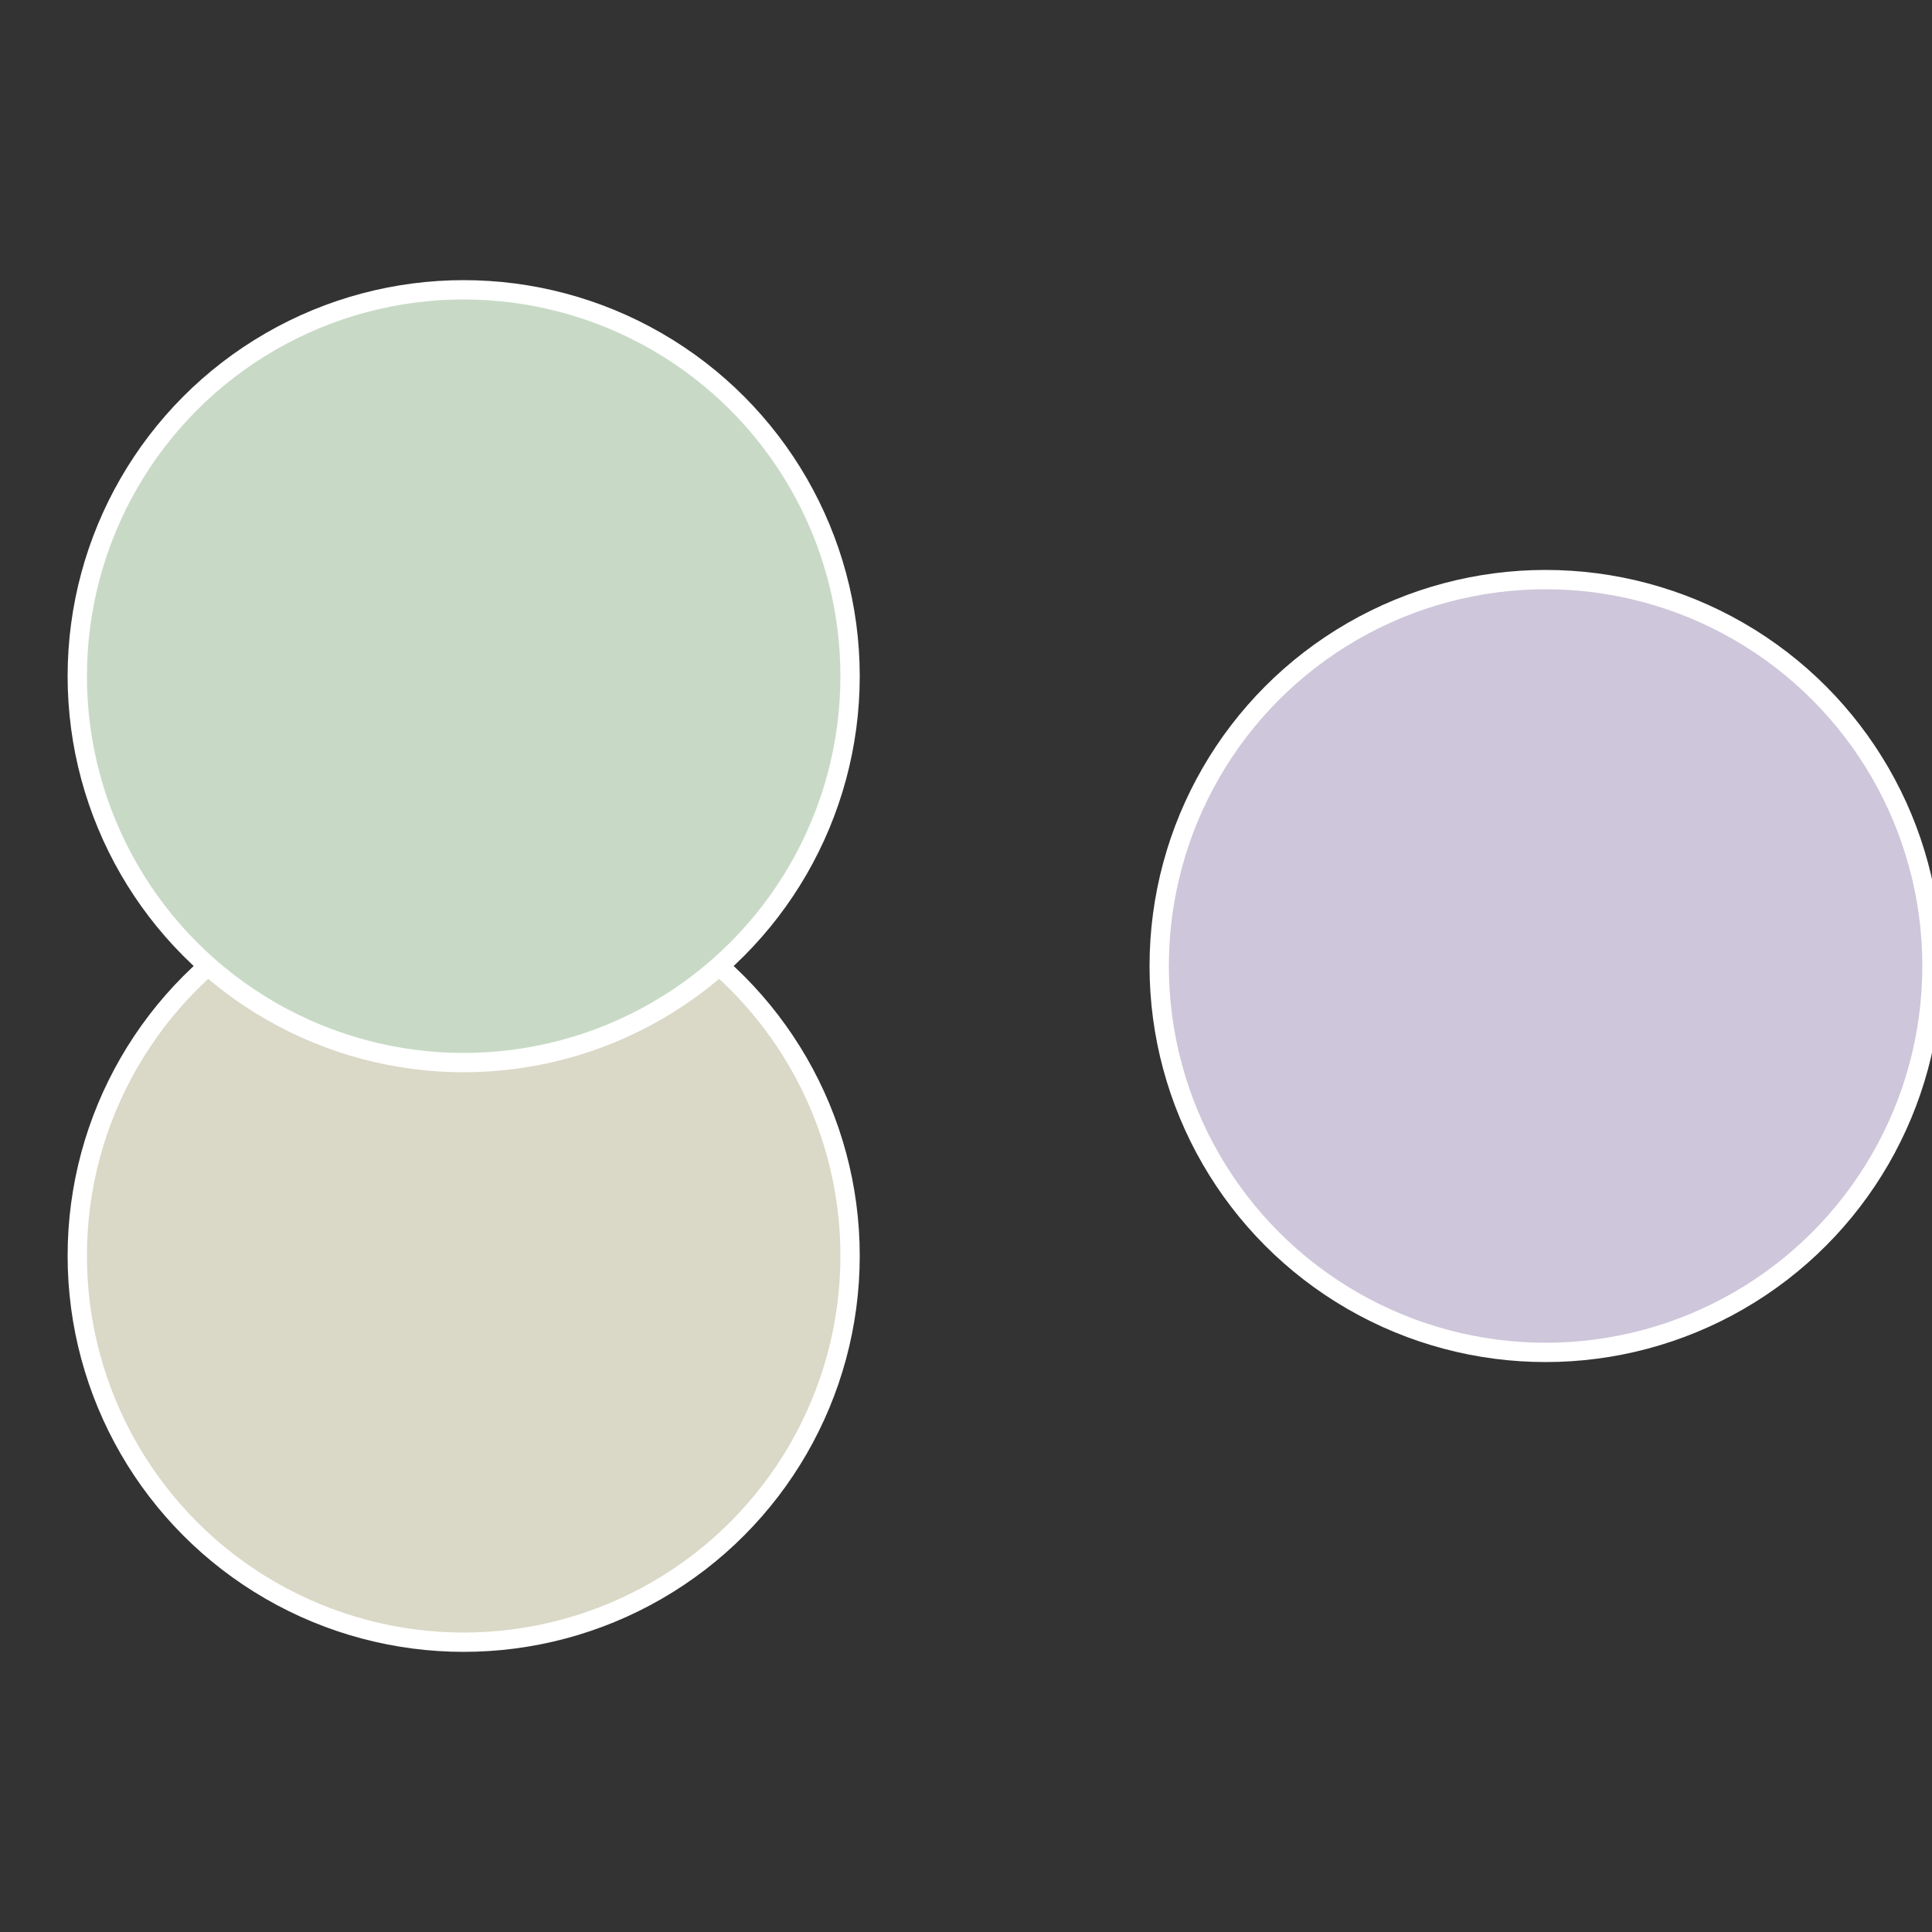 <?xml version="1.0" standalone="no"?>
<svg width="500" height="500" viewBox="-1 -1 2 2" xmlns="http://www.w3.org/2000/svg">
 
                <rect x="-1" y="-1" width="2" height="2" fill="#333333" stroke="none"/>
 
                <circle cx="0.6" cy="0" r="0.4" fill="#cec6da" stroke="#fff" stroke-width="1%" />
             
                <circle cx="-0.52" cy="0.3" r="0.4" fill="#dad8c6" stroke="#fff" stroke-width="1%" />
             
                <circle cx="-0.52" cy="-0.3" r="0.4" fill="#c8dac6" stroke="#fff" stroke-width="1%" />
            </svg>
